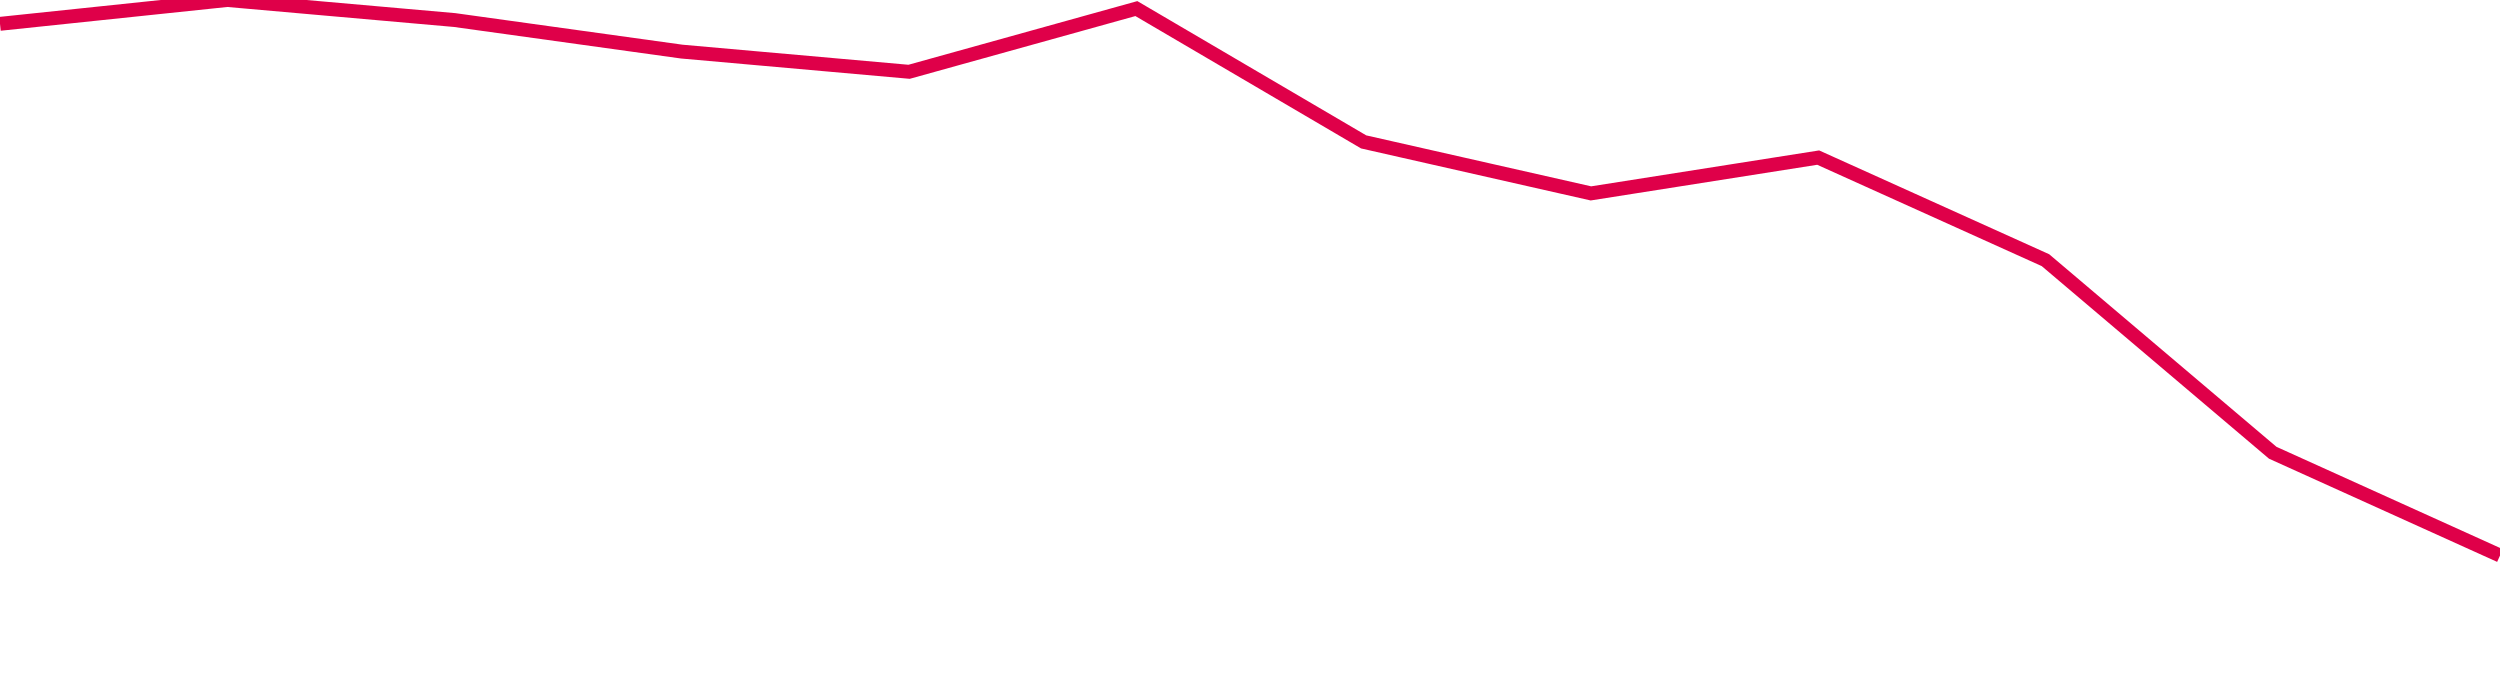 <svg width="180" height="50" xmlns="http://www.w3.org/2000/svg"><path d="M 0,1.716 L 16.364,0 L 32.727,1.443 L 49.091,3.716 L 65.455,5.169 L 81.818,0.618 L 98.182,10.217 L 114.545,13.925 L 130.909,11.347 L 147.273,18.733 L 163.636,32.598 L 180,40" stroke="#df0049" stroke-width="1" fill="none"/></svg>